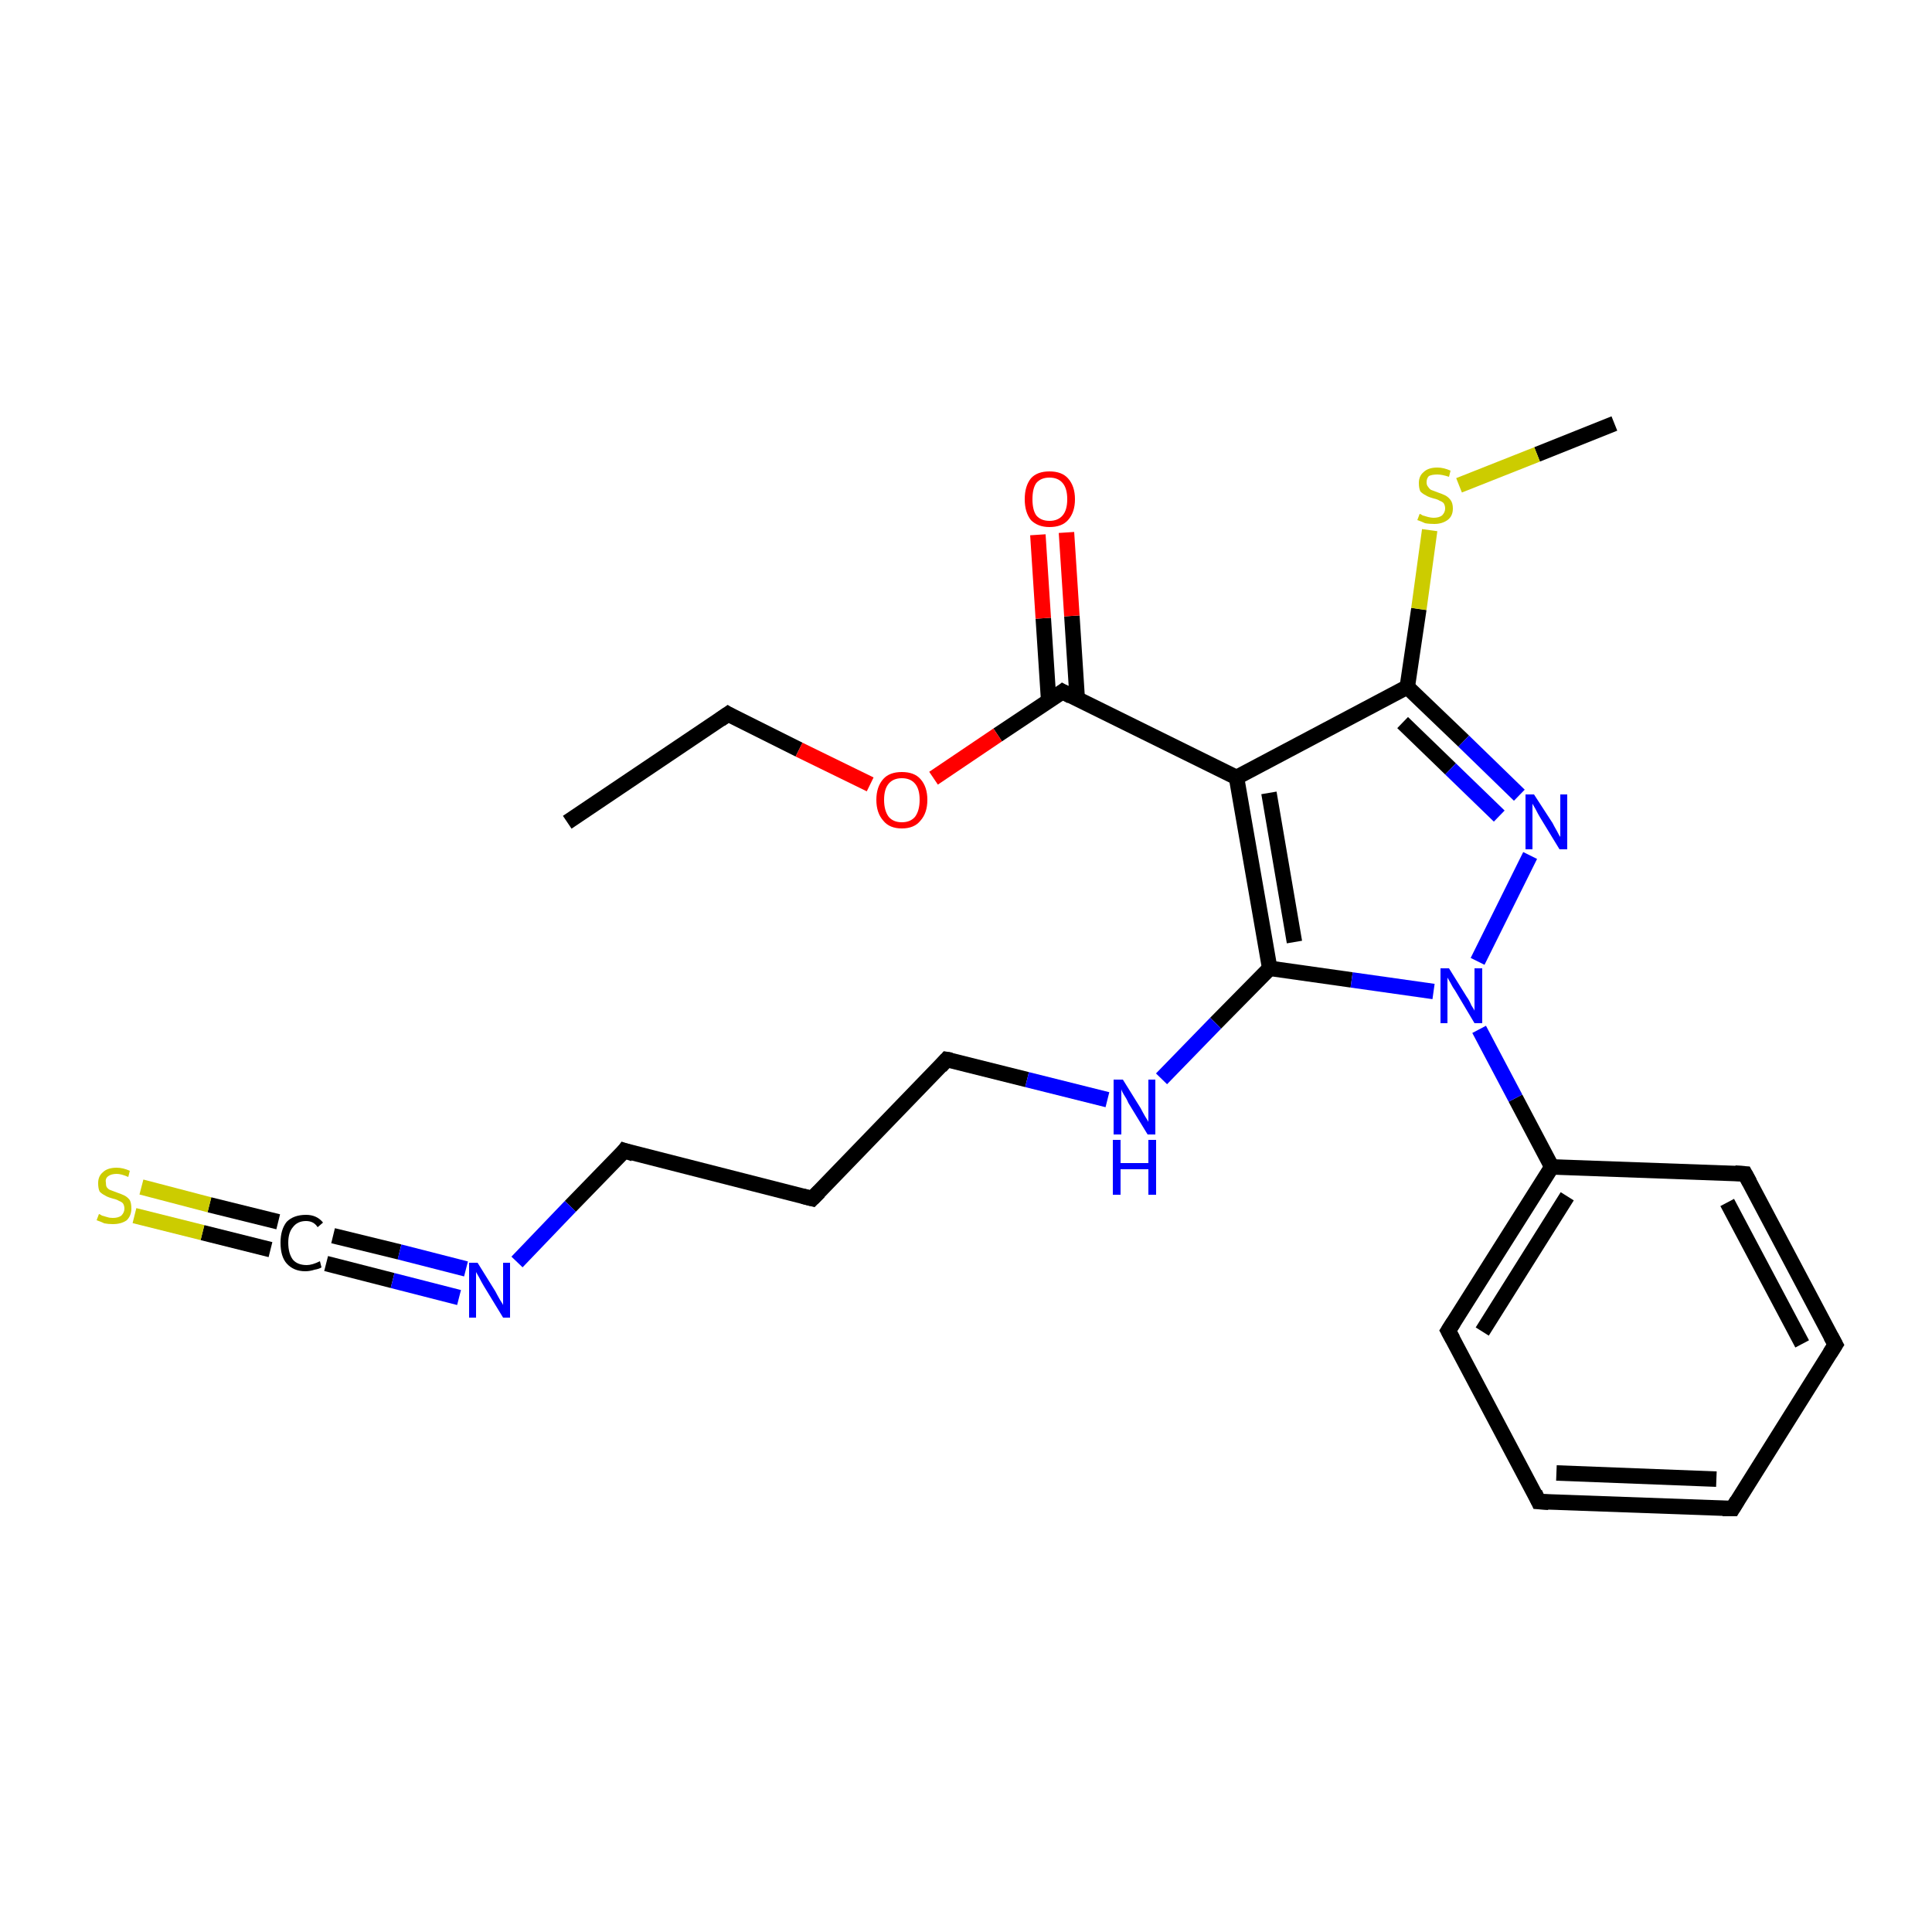 <?xml version='1.0' encoding='iso-8859-1'?>
<svg version='1.1' baseProfile='full'
              xmlns='http://www.w3.org/2000/svg'
                      xmlns:rdkit='http://www.rdkit.org/xml'
                      xmlns:xlink='http://www.w3.org/1999/xlink'
                  xml:space='preserve'
width='250px' height='250px' viewBox='0 0 250 250'>
<!-- END OF HEADER -->
<rect style='opacity:1.0;fill:#FFFFFF;stroke:none' width='250.0' height='250.0' x='0.0' y='0.0'> </rect>
<path class='bond-0 atom-0 atom-2' d='M 73.4,106.4 L 94.2,92.4' style='fill:none;fill-rule:evenodd;stroke:#000000;stroke-width:2.0px;stroke-linecap:butt;stroke-linejoin:miter;stroke-opacity:1' />
<path class='bond-1 atom-1 atom-24' d='M 208.9,54.8 L 198.9,58.8' style='fill:none;fill-rule:evenodd;stroke:#000000;stroke-width:2.0px;stroke-linecap:butt;stroke-linejoin:miter;stroke-opacity:1' />
<path class='bond-1 atom-1 atom-24' d='M 198.9,58.8 L 188.8,62.8' style='fill:none;fill-rule:evenodd;stroke:#CCCC00;stroke-width:2.0px;stroke-linecap:butt;stroke-linejoin:miter;stroke-opacity:1' />
<path class='bond-2 atom-2 atom-22' d='M 94.2,92.4 L 103.4,97.0' style='fill:none;fill-rule:evenodd;stroke:#000000;stroke-width:2.0px;stroke-linecap:butt;stroke-linejoin:miter;stroke-opacity:1' />
<path class='bond-2 atom-2 atom-22' d='M 103.4,97.0 L 112.6,101.5' style='fill:none;fill-rule:evenodd;stroke:#FF0000;stroke-width:2.0px;stroke-linecap:butt;stroke-linejoin:miter;stroke-opacity:1' />
<path class='bond-3 atom-3 atom-4' d='M 224.2,195.2 L 199.1,194.3' style='fill:none;fill-rule:evenodd;stroke:#000000;stroke-width:2.0px;stroke-linecap:butt;stroke-linejoin:miter;stroke-opacity:1' />
<path class='bond-3 atom-3 atom-4' d='M 222.1,191.4 L 201.4,190.6' style='fill:none;fill-rule:evenodd;stroke:#000000;stroke-width:2.0px;stroke-linecap:butt;stroke-linejoin:miter;stroke-opacity:1' />
<path class='bond-4 atom-3 atom-5' d='M 224.2,195.2 L 237.5,174.0' style='fill:none;fill-rule:evenodd;stroke:#000000;stroke-width:2.0px;stroke-linecap:butt;stroke-linejoin:miter;stroke-opacity:1' />
<path class='bond-5 atom-4 atom-7' d='M 199.1,194.3 L 187.4,172.2' style='fill:none;fill-rule:evenodd;stroke:#000000;stroke-width:2.0px;stroke-linecap:butt;stroke-linejoin:miter;stroke-opacity:1' />
<path class='bond-6 atom-5 atom-8' d='M 237.5,174.0 L 225.8,151.9' style='fill:none;fill-rule:evenodd;stroke:#000000;stroke-width:2.0px;stroke-linecap:butt;stroke-linejoin:miter;stroke-opacity:1' />
<path class='bond-6 atom-5 atom-8' d='M 233.2,173.9 L 223.5,155.6' style='fill:none;fill-rule:evenodd;stroke:#000000;stroke-width:2.0px;stroke-linecap:butt;stroke-linejoin:miter;stroke-opacity:1' />
<path class='bond-7 atom-6 atom-9' d='M 105.1,155.1 L 80.8,148.9' style='fill:none;fill-rule:evenodd;stroke:#000000;stroke-width:2.0px;stroke-linecap:butt;stroke-linejoin:miter;stroke-opacity:1' />
<path class='bond-8 atom-6 atom-10' d='M 105.1,155.1 L 122.5,137.1' style='fill:none;fill-rule:evenodd;stroke:#000000;stroke-width:2.0px;stroke-linecap:butt;stroke-linejoin:miter;stroke-opacity:1' />
<path class='bond-9 atom-7 atom-12' d='M 187.4,172.2 L 200.8,151.0' style='fill:none;fill-rule:evenodd;stroke:#000000;stroke-width:2.0px;stroke-linecap:butt;stroke-linejoin:miter;stroke-opacity:1' />
<path class='bond-9 atom-7 atom-12' d='M 191.8,172.3 L 202.8,154.8' style='fill:none;fill-rule:evenodd;stroke:#000000;stroke-width:2.0px;stroke-linecap:butt;stroke-linejoin:miter;stroke-opacity:1' />
<path class='bond-10 atom-8 atom-12' d='M 225.8,151.9 L 200.8,151.0' style='fill:none;fill-rule:evenodd;stroke:#000000;stroke-width:2.0px;stroke-linecap:butt;stroke-linejoin:miter;stroke-opacity:1' />
<path class='bond-11 atom-9 atom-17' d='M 80.8,148.9 L 73.8,156.1' style='fill:none;fill-rule:evenodd;stroke:#000000;stroke-width:2.0px;stroke-linecap:butt;stroke-linejoin:miter;stroke-opacity:1' />
<path class='bond-11 atom-9 atom-17' d='M 73.8,156.1 L 66.9,163.3' style='fill:none;fill-rule:evenodd;stroke:#0000FF;stroke-width:2.0px;stroke-linecap:butt;stroke-linejoin:miter;stroke-opacity:1' />
<path class='bond-12 atom-10 atom-18' d='M 122.5,137.1 L 132.9,139.7' style='fill:none;fill-rule:evenodd;stroke:#000000;stroke-width:2.0px;stroke-linecap:butt;stroke-linejoin:miter;stroke-opacity:1' />
<path class='bond-12 atom-10 atom-18' d='M 132.9,139.7 L 143.3,142.3' style='fill:none;fill-rule:evenodd;stroke:#0000FF;stroke-width:2.0px;stroke-linecap:butt;stroke-linejoin:miter;stroke-opacity:1' />
<path class='bond-13 atom-11 atom-17' d='M 43.1,159.9 L 51.7,162.0' style='fill:none;fill-rule:evenodd;stroke:#000000;stroke-width:2.0px;stroke-linecap:butt;stroke-linejoin:miter;stroke-opacity:1' />
<path class='bond-13 atom-11 atom-17' d='M 51.7,162.0 L 60.3,164.2' style='fill:none;fill-rule:evenodd;stroke:#0000FF;stroke-width:2.0px;stroke-linecap:butt;stroke-linejoin:miter;stroke-opacity:1' />
<path class='bond-13 atom-11 atom-17' d='M 42.2,163.5 L 50.8,165.7' style='fill:none;fill-rule:evenodd;stroke:#000000;stroke-width:2.0px;stroke-linecap:butt;stroke-linejoin:miter;stroke-opacity:1' />
<path class='bond-13 atom-11 atom-17' d='M 50.8,165.7 L 59.4,167.9' style='fill:none;fill-rule:evenodd;stroke:#0000FF;stroke-width:2.0px;stroke-linecap:butt;stroke-linejoin:miter;stroke-opacity:1' />
<path class='bond-14 atom-11 atom-23' d='M 35.0,161.7 L 26.2,159.5' style='fill:none;fill-rule:evenodd;stroke:#000000;stroke-width:2.0px;stroke-linecap:butt;stroke-linejoin:miter;stroke-opacity:1' />
<path class='bond-14 atom-11 atom-23' d='M 26.2,159.5 L 17.4,157.3' style='fill:none;fill-rule:evenodd;stroke:#CCCC00;stroke-width:2.0px;stroke-linecap:butt;stroke-linejoin:miter;stroke-opacity:1' />
<path class='bond-14 atom-11 atom-23' d='M 36.0,158.1 L 27.1,155.9' style='fill:none;fill-rule:evenodd;stroke:#000000;stroke-width:2.0px;stroke-linecap:butt;stroke-linejoin:miter;stroke-opacity:1' />
<path class='bond-14 atom-11 atom-23' d='M 27.1,155.9 L 18.3,153.6' style='fill:none;fill-rule:evenodd;stroke:#CCCC00;stroke-width:2.0px;stroke-linecap:butt;stroke-linejoin:miter;stroke-opacity:1' />
<path class='bond-15 atom-12 atom-20' d='M 200.8,151.0 L 196.1,142.1' style='fill:none;fill-rule:evenodd;stroke:#000000;stroke-width:2.0px;stroke-linecap:butt;stroke-linejoin:miter;stroke-opacity:1' />
<path class='bond-15 atom-12 atom-20' d='M 196.1,142.1 L 191.4,133.2' style='fill:none;fill-rule:evenodd;stroke:#0000FF;stroke-width:2.0px;stroke-linecap:butt;stroke-linejoin:miter;stroke-opacity:1' />
<path class='bond-16 atom-13 atom-14' d='M 160.0,100.6 L 164.3,125.3' style='fill:none;fill-rule:evenodd;stroke:#000000;stroke-width:2.0px;stroke-linecap:butt;stroke-linejoin:miter;stroke-opacity:1' />
<path class='bond-16 atom-13 atom-14' d='M 164.2,102.6 L 167.5,121.9' style='fill:none;fill-rule:evenodd;stroke:#000000;stroke-width:2.0px;stroke-linecap:butt;stroke-linejoin:miter;stroke-opacity:1' />
<path class='bond-17 atom-13 atom-15' d='M 160.0,100.6 L 182.1,88.9' style='fill:none;fill-rule:evenodd;stroke:#000000;stroke-width:2.0px;stroke-linecap:butt;stroke-linejoin:miter;stroke-opacity:1' />
<path class='bond-18 atom-13 atom-16' d='M 160.0,100.6 L 137.5,89.5' style='fill:none;fill-rule:evenodd;stroke:#000000;stroke-width:2.0px;stroke-linecap:butt;stroke-linejoin:miter;stroke-opacity:1' />
<path class='bond-19 atom-14 atom-18' d='M 164.3,125.3 L 157.3,132.4' style='fill:none;fill-rule:evenodd;stroke:#000000;stroke-width:2.0px;stroke-linecap:butt;stroke-linejoin:miter;stroke-opacity:1' />
<path class='bond-19 atom-14 atom-18' d='M 157.3,132.4 L 150.3,139.6' style='fill:none;fill-rule:evenodd;stroke:#0000FF;stroke-width:2.0px;stroke-linecap:butt;stroke-linejoin:miter;stroke-opacity:1' />
<path class='bond-20 atom-14 atom-20' d='M 164.3,125.3 L 174.9,126.8' style='fill:none;fill-rule:evenodd;stroke:#000000;stroke-width:2.0px;stroke-linecap:butt;stroke-linejoin:miter;stroke-opacity:1' />
<path class='bond-20 atom-14 atom-20' d='M 174.9,126.8 L 185.5,128.3' style='fill:none;fill-rule:evenodd;stroke:#0000FF;stroke-width:2.0px;stroke-linecap:butt;stroke-linejoin:miter;stroke-opacity:1' />
<path class='bond-21 atom-15 atom-19' d='M 182.1,88.9 L 189.4,95.9' style='fill:none;fill-rule:evenodd;stroke:#000000;stroke-width:2.0px;stroke-linecap:butt;stroke-linejoin:miter;stroke-opacity:1' />
<path class='bond-21 atom-15 atom-19' d='M 189.4,95.9 L 196.6,102.9' style='fill:none;fill-rule:evenodd;stroke:#0000FF;stroke-width:2.0px;stroke-linecap:butt;stroke-linejoin:miter;stroke-opacity:1' />
<path class='bond-21 atom-15 atom-19' d='M 181.5,93.5 L 187.7,99.5' style='fill:none;fill-rule:evenodd;stroke:#000000;stroke-width:2.0px;stroke-linecap:butt;stroke-linejoin:miter;stroke-opacity:1' />
<path class='bond-21 atom-15 atom-19' d='M 187.7,99.5 L 194.0,105.6' style='fill:none;fill-rule:evenodd;stroke:#0000FF;stroke-width:2.0px;stroke-linecap:butt;stroke-linejoin:miter;stroke-opacity:1' />
<path class='bond-22 atom-15 atom-24' d='M 182.1,88.9 L 183.6,78.8' style='fill:none;fill-rule:evenodd;stroke:#000000;stroke-width:2.0px;stroke-linecap:butt;stroke-linejoin:miter;stroke-opacity:1' />
<path class='bond-22 atom-15 atom-24' d='M 183.6,78.8 L 185.0,68.6' style='fill:none;fill-rule:evenodd;stroke:#CCCC00;stroke-width:2.0px;stroke-linecap:butt;stroke-linejoin:miter;stroke-opacity:1' />
<path class='bond-23 atom-16 atom-21' d='M 139.4,90.5 L 138.7,79.7' style='fill:none;fill-rule:evenodd;stroke:#000000;stroke-width:2.0px;stroke-linecap:butt;stroke-linejoin:miter;stroke-opacity:1' />
<path class='bond-23 atom-16 atom-21' d='M 138.7,79.7 L 138.0,68.9' style='fill:none;fill-rule:evenodd;stroke:#FF0000;stroke-width:2.0px;stroke-linecap:butt;stroke-linejoin:miter;stroke-opacity:1' />
<path class='bond-23 atom-16 atom-21' d='M 135.7,90.7 L 135.0,80.0' style='fill:none;fill-rule:evenodd;stroke:#000000;stroke-width:2.0px;stroke-linecap:butt;stroke-linejoin:miter;stroke-opacity:1' />
<path class='bond-23 atom-16 atom-21' d='M 135.0,80.0 L 134.3,69.2' style='fill:none;fill-rule:evenodd;stroke:#FF0000;stroke-width:2.0px;stroke-linecap:butt;stroke-linejoin:miter;stroke-opacity:1' />
<path class='bond-24 atom-16 atom-22' d='M 137.5,89.5 L 129.1,95.1' style='fill:none;fill-rule:evenodd;stroke:#000000;stroke-width:2.0px;stroke-linecap:butt;stroke-linejoin:miter;stroke-opacity:1' />
<path class='bond-24 atom-16 atom-22' d='M 129.1,95.1 L 120.8,100.7' style='fill:none;fill-rule:evenodd;stroke:#FF0000;stroke-width:2.0px;stroke-linecap:butt;stroke-linejoin:miter;stroke-opacity:1' />
<path class='bond-25 atom-19 atom-20' d='M 198.0,110.7 L 191.2,124.4' style='fill:none;fill-rule:evenodd;stroke:#0000FF;stroke-width:2.0px;stroke-linecap:butt;stroke-linejoin:miter;stroke-opacity:1' />
<path d='M 93.2,93.1 L 94.2,92.4 L 94.7,92.7' style='fill:none;stroke:#000000;stroke-width:2.0px;stroke-linecap:butt;stroke-linejoin:miter;stroke-opacity:1;' />
<path d='M 222.9,195.2 L 224.2,195.2 L 224.8,194.2' style='fill:none;stroke:#000000;stroke-width:2.0px;stroke-linecap:butt;stroke-linejoin:miter;stroke-opacity:1;' />
<path d='M 200.4,194.4 L 199.1,194.3 L 198.6,193.2' style='fill:none;stroke:#000000;stroke-width:2.0px;stroke-linecap:butt;stroke-linejoin:miter;stroke-opacity:1;' />
<path d='M 236.8,175.1 L 237.5,174.0 L 236.9,172.9' style='fill:none;stroke:#000000;stroke-width:2.0px;stroke-linecap:butt;stroke-linejoin:miter;stroke-opacity:1;' />
<path d='M 103.9,154.8 L 105.1,155.1 L 106.0,154.2' style='fill:none;stroke:#000000;stroke-width:2.0px;stroke-linecap:butt;stroke-linejoin:miter;stroke-opacity:1;' />
<path d='M 188.0,173.3 L 187.4,172.2 L 188.1,171.1' style='fill:none;stroke:#000000;stroke-width:2.0px;stroke-linecap:butt;stroke-linejoin:miter;stroke-opacity:1;' />
<path d='M 226.4,153.0 L 225.8,151.9 L 224.5,151.8' style='fill:none;stroke:#000000;stroke-width:2.0px;stroke-linecap:butt;stroke-linejoin:miter;stroke-opacity:1;' />
<path d='M 82.0,149.3 L 80.8,148.9 L 80.5,149.3' style='fill:none;stroke:#000000;stroke-width:2.0px;stroke-linecap:butt;stroke-linejoin:miter;stroke-opacity:1;' />
<path d='M 121.7,138.0 L 122.5,137.1 L 123.1,137.2' style='fill:none;stroke:#000000;stroke-width:2.0px;stroke-linecap:butt;stroke-linejoin:miter;stroke-opacity:1;' />
<path d='M 138.6,90.1 L 137.5,89.5 L 137.1,89.8' style='fill:none;stroke:#000000;stroke-width:2.0px;stroke-linecap:butt;stroke-linejoin:miter;stroke-opacity:1;' />
<path class='atom-11' d='M 36.3 160.8
Q 36.3 159.1, 37.1 158.1
Q 38.0 157.2, 39.6 157.2
Q 41.0 157.2, 41.8 158.2
L 41.1 158.8
Q 40.6 158.0, 39.6 158.0
Q 38.5 158.0, 37.9 158.8
Q 37.3 159.5, 37.3 160.8
Q 37.3 162.2, 37.9 163.0
Q 38.5 163.7, 39.7 163.7
Q 40.4 163.7, 41.4 163.2
L 41.6 164.0
Q 41.3 164.2, 40.7 164.3
Q 40.1 164.5, 39.5 164.5
Q 38.0 164.5, 37.1 163.5
Q 36.3 162.6, 36.3 160.8
' fill='#000000'/>
<path class='atom-17' d='M 61.8 163.4
L 64.1 167.1
Q 64.3 167.5, 64.7 168.2
Q 65.1 168.8, 65.1 168.9
L 65.1 163.4
L 66.0 163.4
L 66.0 170.5
L 65.1 170.5
L 62.6 166.4
Q 62.3 165.9, 62.0 165.3
Q 61.7 164.8, 61.6 164.6
L 61.6 170.5
L 60.7 170.5
L 60.7 163.4
L 61.8 163.4
' fill='#0000FF'/>
<path class='atom-18' d='M 145.3 139.7
L 147.6 143.4
Q 147.8 143.8, 148.2 144.5
Q 148.6 145.1, 148.6 145.2
L 148.6 139.7
L 149.5 139.7
L 149.5 146.8
L 148.5 146.8
L 146.0 142.7
Q 145.8 142.2, 145.4 141.6
Q 145.1 141.1, 145.1 140.9
L 145.1 146.8
L 144.1 146.8
L 144.1 139.7
L 145.3 139.7
' fill='#0000FF'/>
<path class='atom-18' d='M 144.0 147.5
L 145.0 147.5
L 145.0 150.5
L 148.6 150.5
L 148.6 147.5
L 149.6 147.5
L 149.6 154.6
L 148.6 154.6
L 148.6 151.3
L 145.0 151.3
L 145.0 154.6
L 144.0 154.6
L 144.0 147.5
' fill='#0000FF'/>
<path class='atom-19' d='M 198.5 102.8
L 200.9 106.5
Q 201.1 106.9, 201.5 107.6
Q 201.8 108.2, 201.9 108.3
L 201.9 102.8
L 202.8 102.8
L 202.8 109.9
L 201.8 109.9
L 199.3 105.8
Q 199.0 105.3, 198.7 104.7
Q 198.4 104.2, 198.3 104.0
L 198.3 109.9
L 197.4 109.9
L 197.4 102.8
L 198.5 102.8
' fill='#0000FF'/>
<path class='atom-20' d='M 187.5 125.3
L 189.8 129.0
Q 190.1 129.4, 190.4 130.1
Q 190.8 130.7, 190.8 130.8
L 190.8 125.3
L 191.8 125.3
L 191.8 132.4
L 190.8 132.4
L 188.3 128.2
Q 188.0 127.8, 187.7 127.2
Q 187.4 126.7, 187.3 126.5
L 187.3 132.4
L 186.4 132.4
L 186.4 125.3
L 187.5 125.3
' fill='#0000FF'/>
<path class='atom-21' d='M 132.6 64.6
Q 132.6 62.9, 133.4 61.9
Q 134.2 61.0, 135.8 61.0
Q 137.4 61.0, 138.2 61.9
Q 139.1 62.9, 139.1 64.6
Q 139.1 66.3, 138.2 67.3
Q 137.4 68.2, 135.8 68.2
Q 134.3 68.2, 133.4 67.3
Q 132.6 66.3, 132.6 64.6
M 135.8 67.4
Q 136.9 67.4, 137.5 66.7
Q 138.1 66.0, 138.1 64.6
Q 138.1 63.2, 137.5 62.5
Q 136.9 61.8, 135.8 61.8
Q 134.7 61.8, 134.1 62.5
Q 133.6 63.2, 133.6 64.6
Q 133.6 66.0, 134.1 66.7
Q 134.7 67.4, 135.8 67.4
' fill='#FF0000'/>
<path class='atom-22' d='M 113.4 103.5
Q 113.4 101.8, 114.3 100.8
Q 115.1 99.9, 116.7 99.9
Q 118.3 99.9, 119.1 100.8
Q 120.0 101.8, 120.0 103.5
Q 120.0 105.2, 119.1 106.2
Q 118.3 107.2, 116.7 107.2
Q 115.1 107.2, 114.3 106.2
Q 113.4 105.2, 113.4 103.5
M 116.7 106.4
Q 117.8 106.4, 118.4 105.7
Q 119.0 104.9, 119.0 103.5
Q 119.0 102.1, 118.4 101.4
Q 117.8 100.7, 116.7 100.7
Q 115.6 100.7, 115.0 101.4
Q 114.4 102.1, 114.4 103.5
Q 114.4 104.9, 115.0 105.7
Q 115.6 106.4, 116.7 106.4
' fill='#FF0000'/>
<path class='atom-23' d='M 12.8 157.1
Q 12.9 157.1, 13.2 157.3
Q 13.5 157.4, 13.9 157.5
Q 14.2 157.6, 14.6 157.6
Q 15.3 157.6, 15.7 157.3
Q 16.1 156.9, 16.1 156.4
Q 16.1 156.0, 15.9 155.7
Q 15.7 155.5, 15.4 155.4
Q 15.1 155.2, 14.6 155.1
Q 13.9 154.9, 13.6 154.7
Q 13.2 154.5, 12.9 154.2
Q 12.7 153.8, 12.7 153.1
Q 12.7 152.2, 13.3 151.7
Q 13.9 151.1, 15.1 151.1
Q 15.9 151.1, 16.8 151.5
L 16.6 152.3
Q 15.7 151.9, 15.1 151.9
Q 14.4 151.9, 14.0 152.2
Q 13.6 152.5, 13.7 153.0
Q 13.7 153.4, 13.8 153.6
Q 14.0 153.9, 14.3 154.0
Q 14.6 154.1, 15.1 154.3
Q 15.7 154.5, 16.1 154.7
Q 16.5 154.9, 16.8 155.3
Q 17.0 155.7, 17.0 156.4
Q 17.0 157.3, 16.4 157.9
Q 15.7 158.4, 14.6 158.4
Q 14.0 158.4, 13.5 158.3
Q 13.1 158.1, 12.5 157.9
L 12.8 157.1
' fill='#CCCC00'/>
<path class='atom-24' d='M 183.7 66.5
Q 183.8 66.5, 184.1 66.7
Q 184.4 66.8, 184.8 66.9
Q 185.2 67.0, 185.5 67.0
Q 186.2 67.0, 186.6 66.7
Q 187.0 66.3, 187.0 65.8
Q 187.0 65.4, 186.8 65.1
Q 186.6 64.9, 186.3 64.8
Q 186.0 64.6, 185.5 64.5
Q 184.8 64.3, 184.5 64.1
Q 184.1 63.9, 183.8 63.6
Q 183.6 63.2, 183.6 62.5
Q 183.6 61.6, 184.2 61.1
Q 184.8 60.5, 186.0 60.5
Q 186.8 60.5, 187.7 60.9
L 187.5 61.7
Q 186.6 61.4, 186.0 61.4
Q 185.3 61.4, 184.9 61.6
Q 184.6 61.9, 184.6 62.4
Q 184.6 62.8, 184.8 63.0
Q 185.0 63.3, 185.2 63.4
Q 185.5 63.5, 186.0 63.7
Q 186.6 63.9, 187.0 64.1
Q 187.4 64.3, 187.7 64.7
Q 188.0 65.1, 188.0 65.8
Q 188.0 66.8, 187.3 67.3
Q 186.6 67.8, 185.6 67.8
Q 184.9 67.8, 184.4 67.7
Q 184.0 67.5, 183.4 67.3
L 183.7 66.5
' fill='#CCCC00'/>
</svg>
